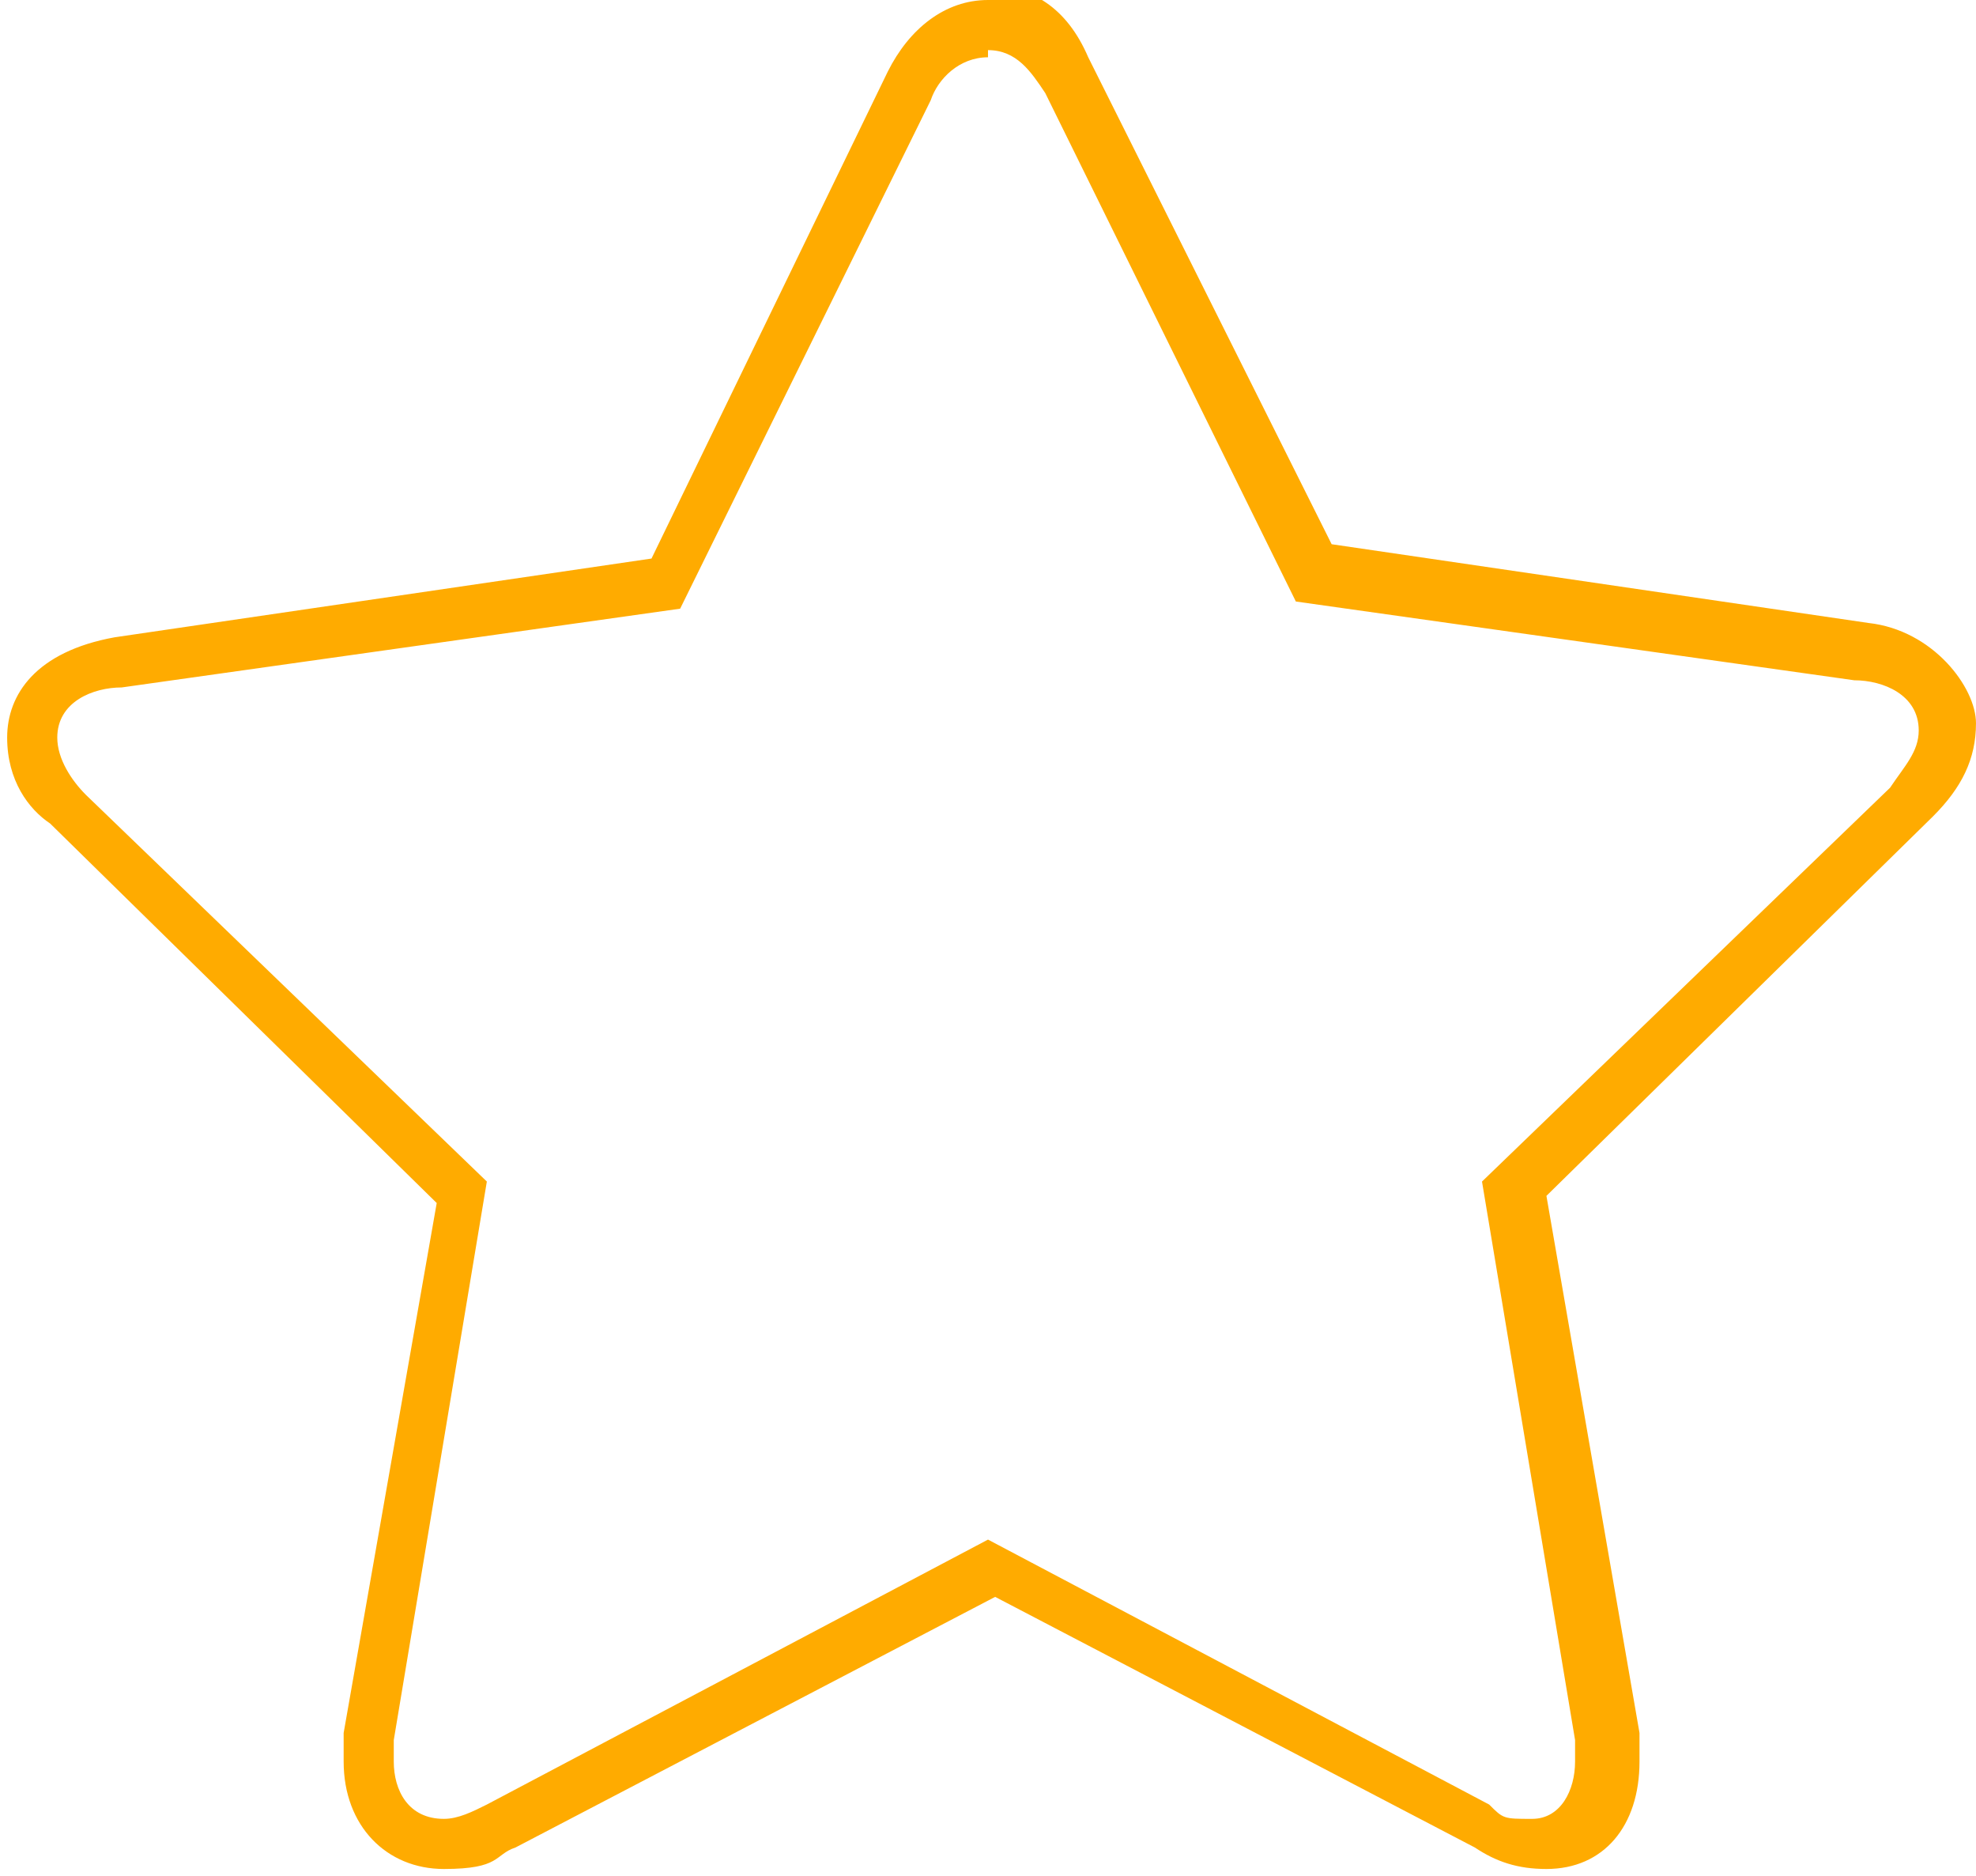 <?xml version="1.0" encoding="UTF-8"?>
<svg id="Calque_1" xmlns="http://www.w3.org/2000/svg" version="1.1" viewBox="0 0 27.6 26.2">
  <!-- Generator: Adobe Illustrator 29.0.0, SVG Export Plug-In . SVG Version: 2.1.0 Build 186)  -->
  <defs>
    <style>
      .st0 {
        fill: #ffab00;
      }
    </style>
  </defs>
  <path class="st0" d="M13.8.7c.4,0,.6.3.8.6l3.5,7.1,7.8,1.1c.4,0,.9.2.9.7h0c0,.3-.2.5-.4.8l-5.7,5.5,1.3,7.8v.3c0,.4-.2.8-.6.8s-.4,0-.6-.2l-7-3.7-7,3.7c-.2.1-.4.2-.6.2-.5,0-.7-.4-.7-.8s0-.2,0-.3l1.3-7.8L1.2,11.1c-.2-.2-.4-.5-.4-.8,0-.5.5-.7.9-.7l7.8-1.1,3.5-7.1c.1-.3.4-.6.8-.6M13.8,0C13.2,0,12.7.4,12.4,1l-3.3,6.8-7.5,1.1c-1.1.2-1.5.8-1.5,1.4s.3,1,.6,1.2l5.4,5.3-1.3,7.4h0v.4c0,.9.6,1.5,1.4,1.5s.7-.2,1-.3l6.7-3.5,6.7,3.5c.3.2.6.3,1,.3.8,0,1.3-.6,1.3-1.5s0-.3,0-.4l-1.3-7.5,5.4-5.3c.4-.4.6-.8.6-1.3s-.6-1.3-1.5-1.4l-7.5-1.1L15.2.8c-.3-.7-.8-1-1.4-1h0V0Z"/>
</svg>